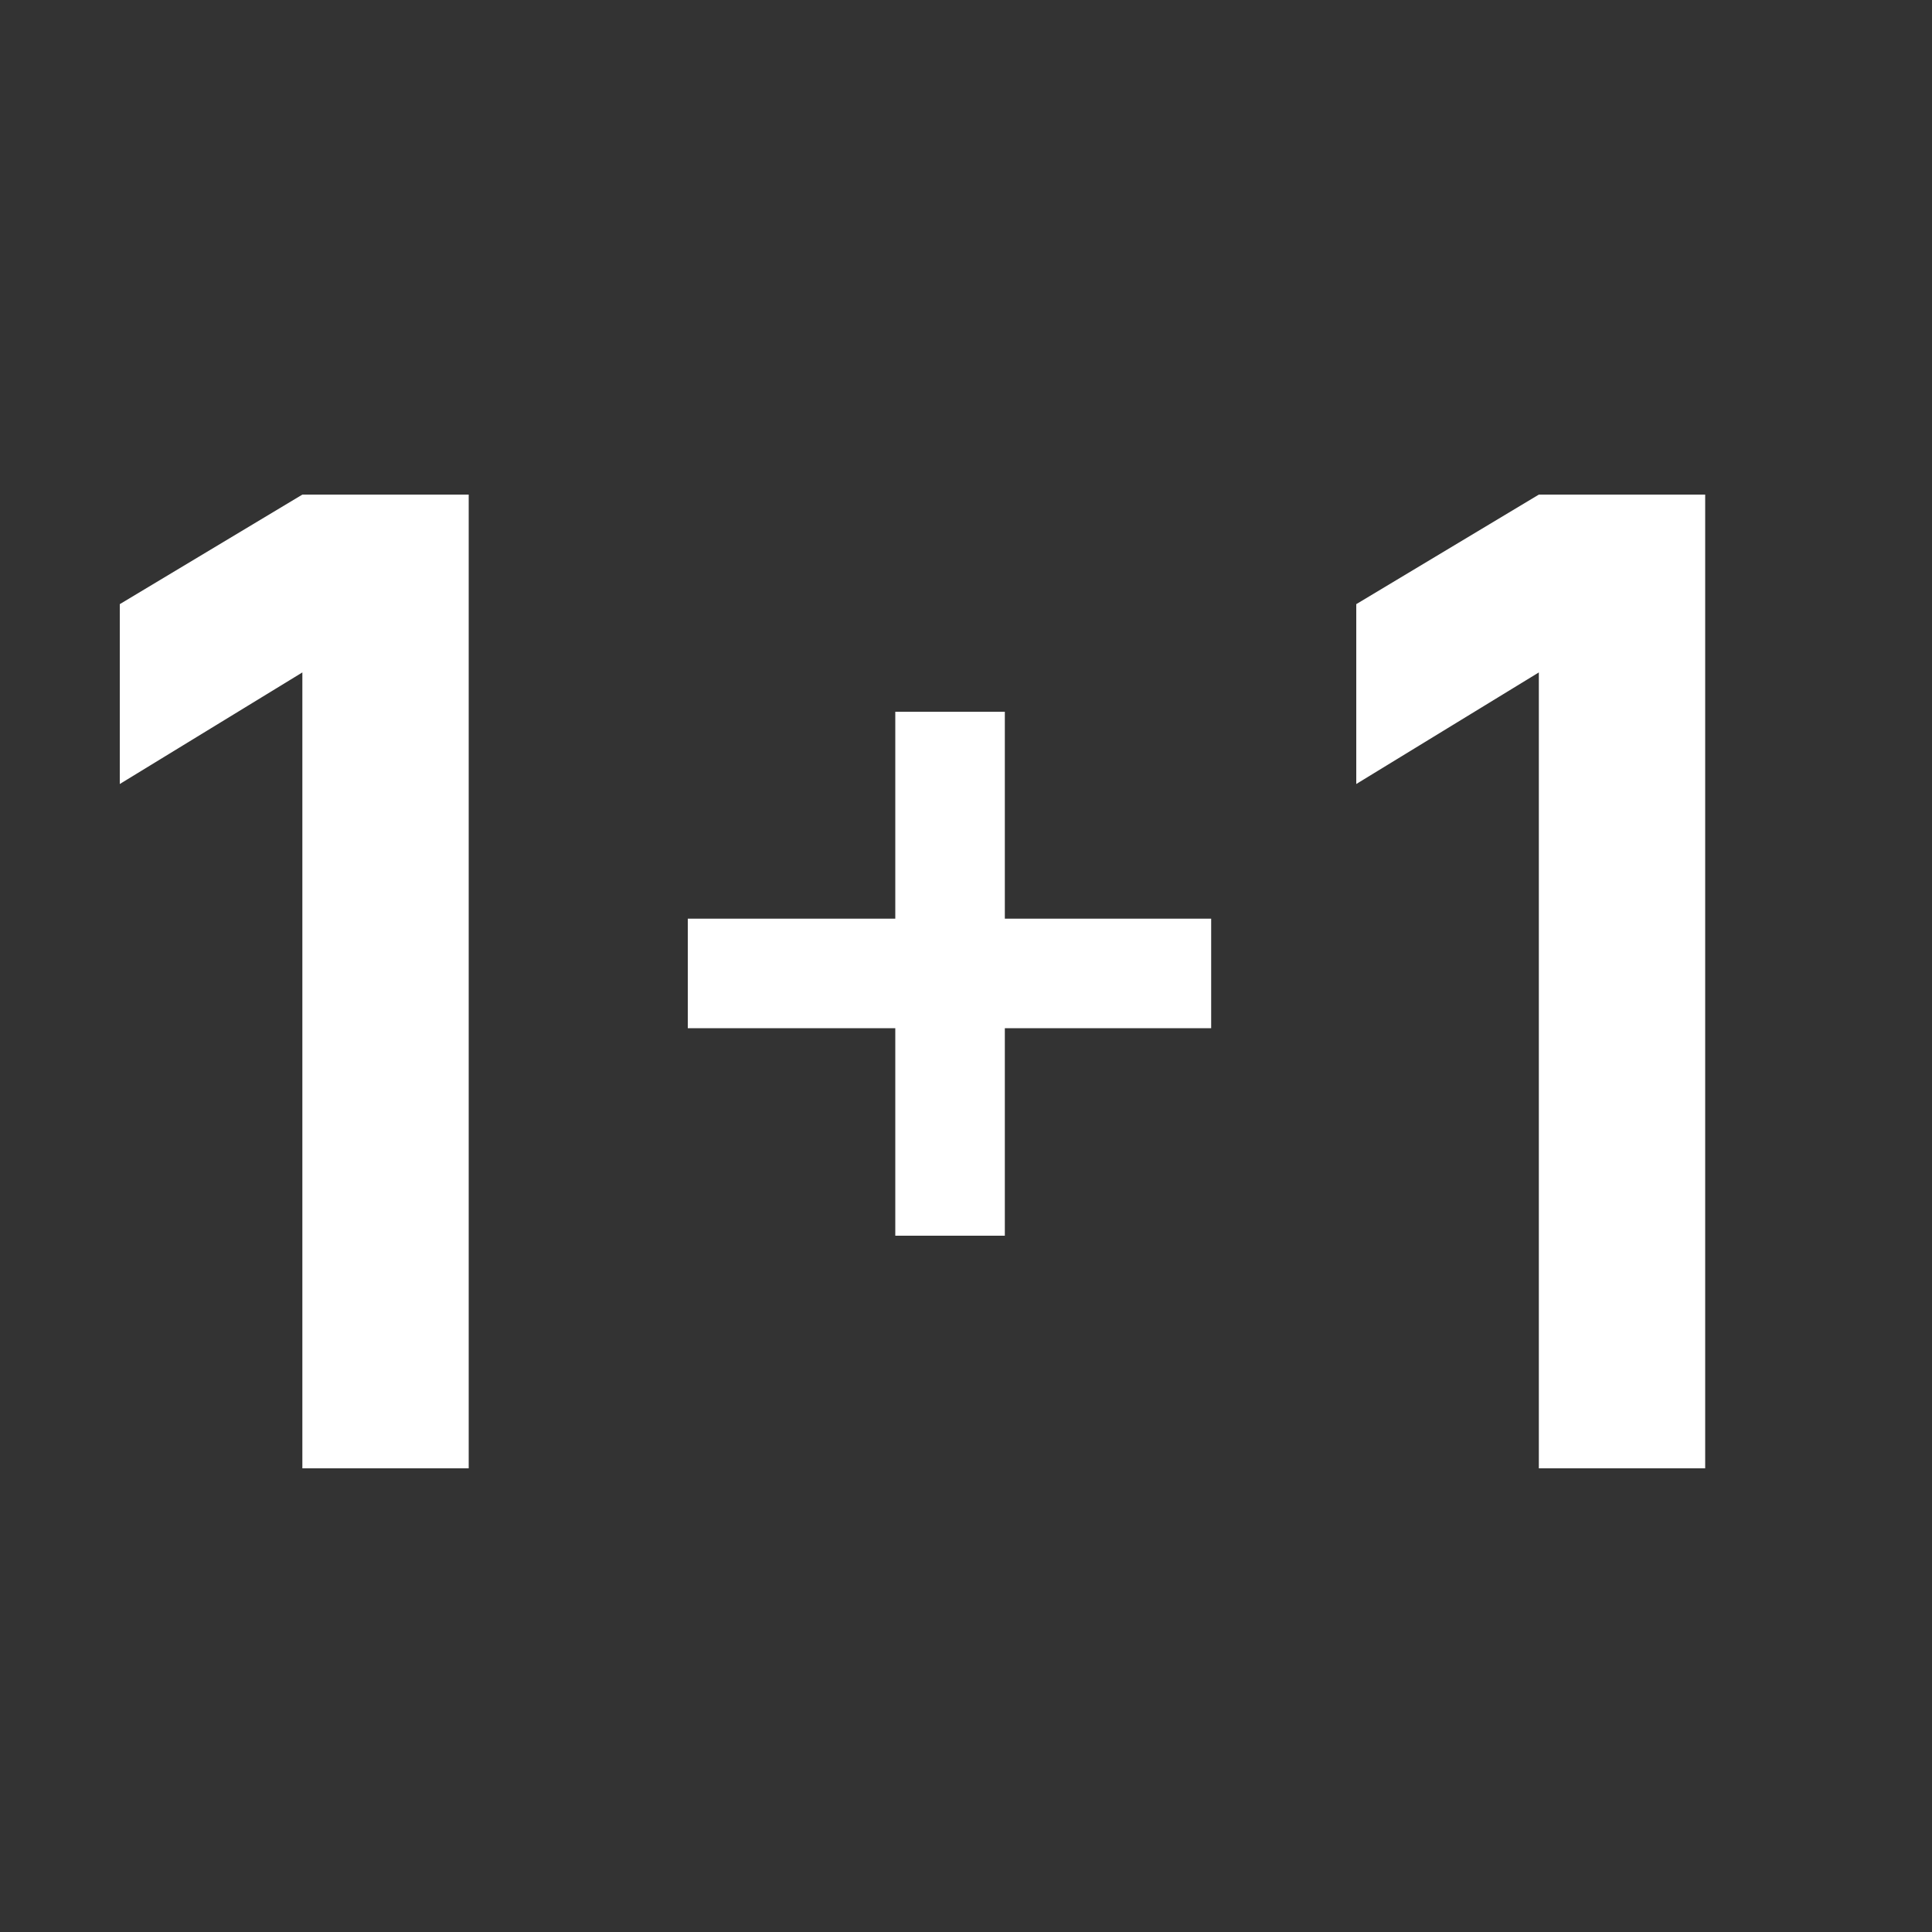 <svg width="100" height="100" viewBox="0 0 100 100" fill="none" xmlns="http://www.w3.org/2000/svg">
<rect x="0" y="0" width="100" height="100" fill="#333333" stroke="none"/>
<path d="M46.34 63.96V53.22H35.6V47.55H46.34V36.84H52.01V47.55H62.69V53.22H52.01V63.96H46.34Z" fill="white"/>
<path d="M79.65 76V34.805L70.2 40.58V31.27L79.65 25.6H88.26V76H79.65Z" fill="white"/>
<path d="M15.65 76V34.805L6.2 40.58V31.27L15.65 25.6H24.26V76H15.65Z" fill="white"/>
</svg>
